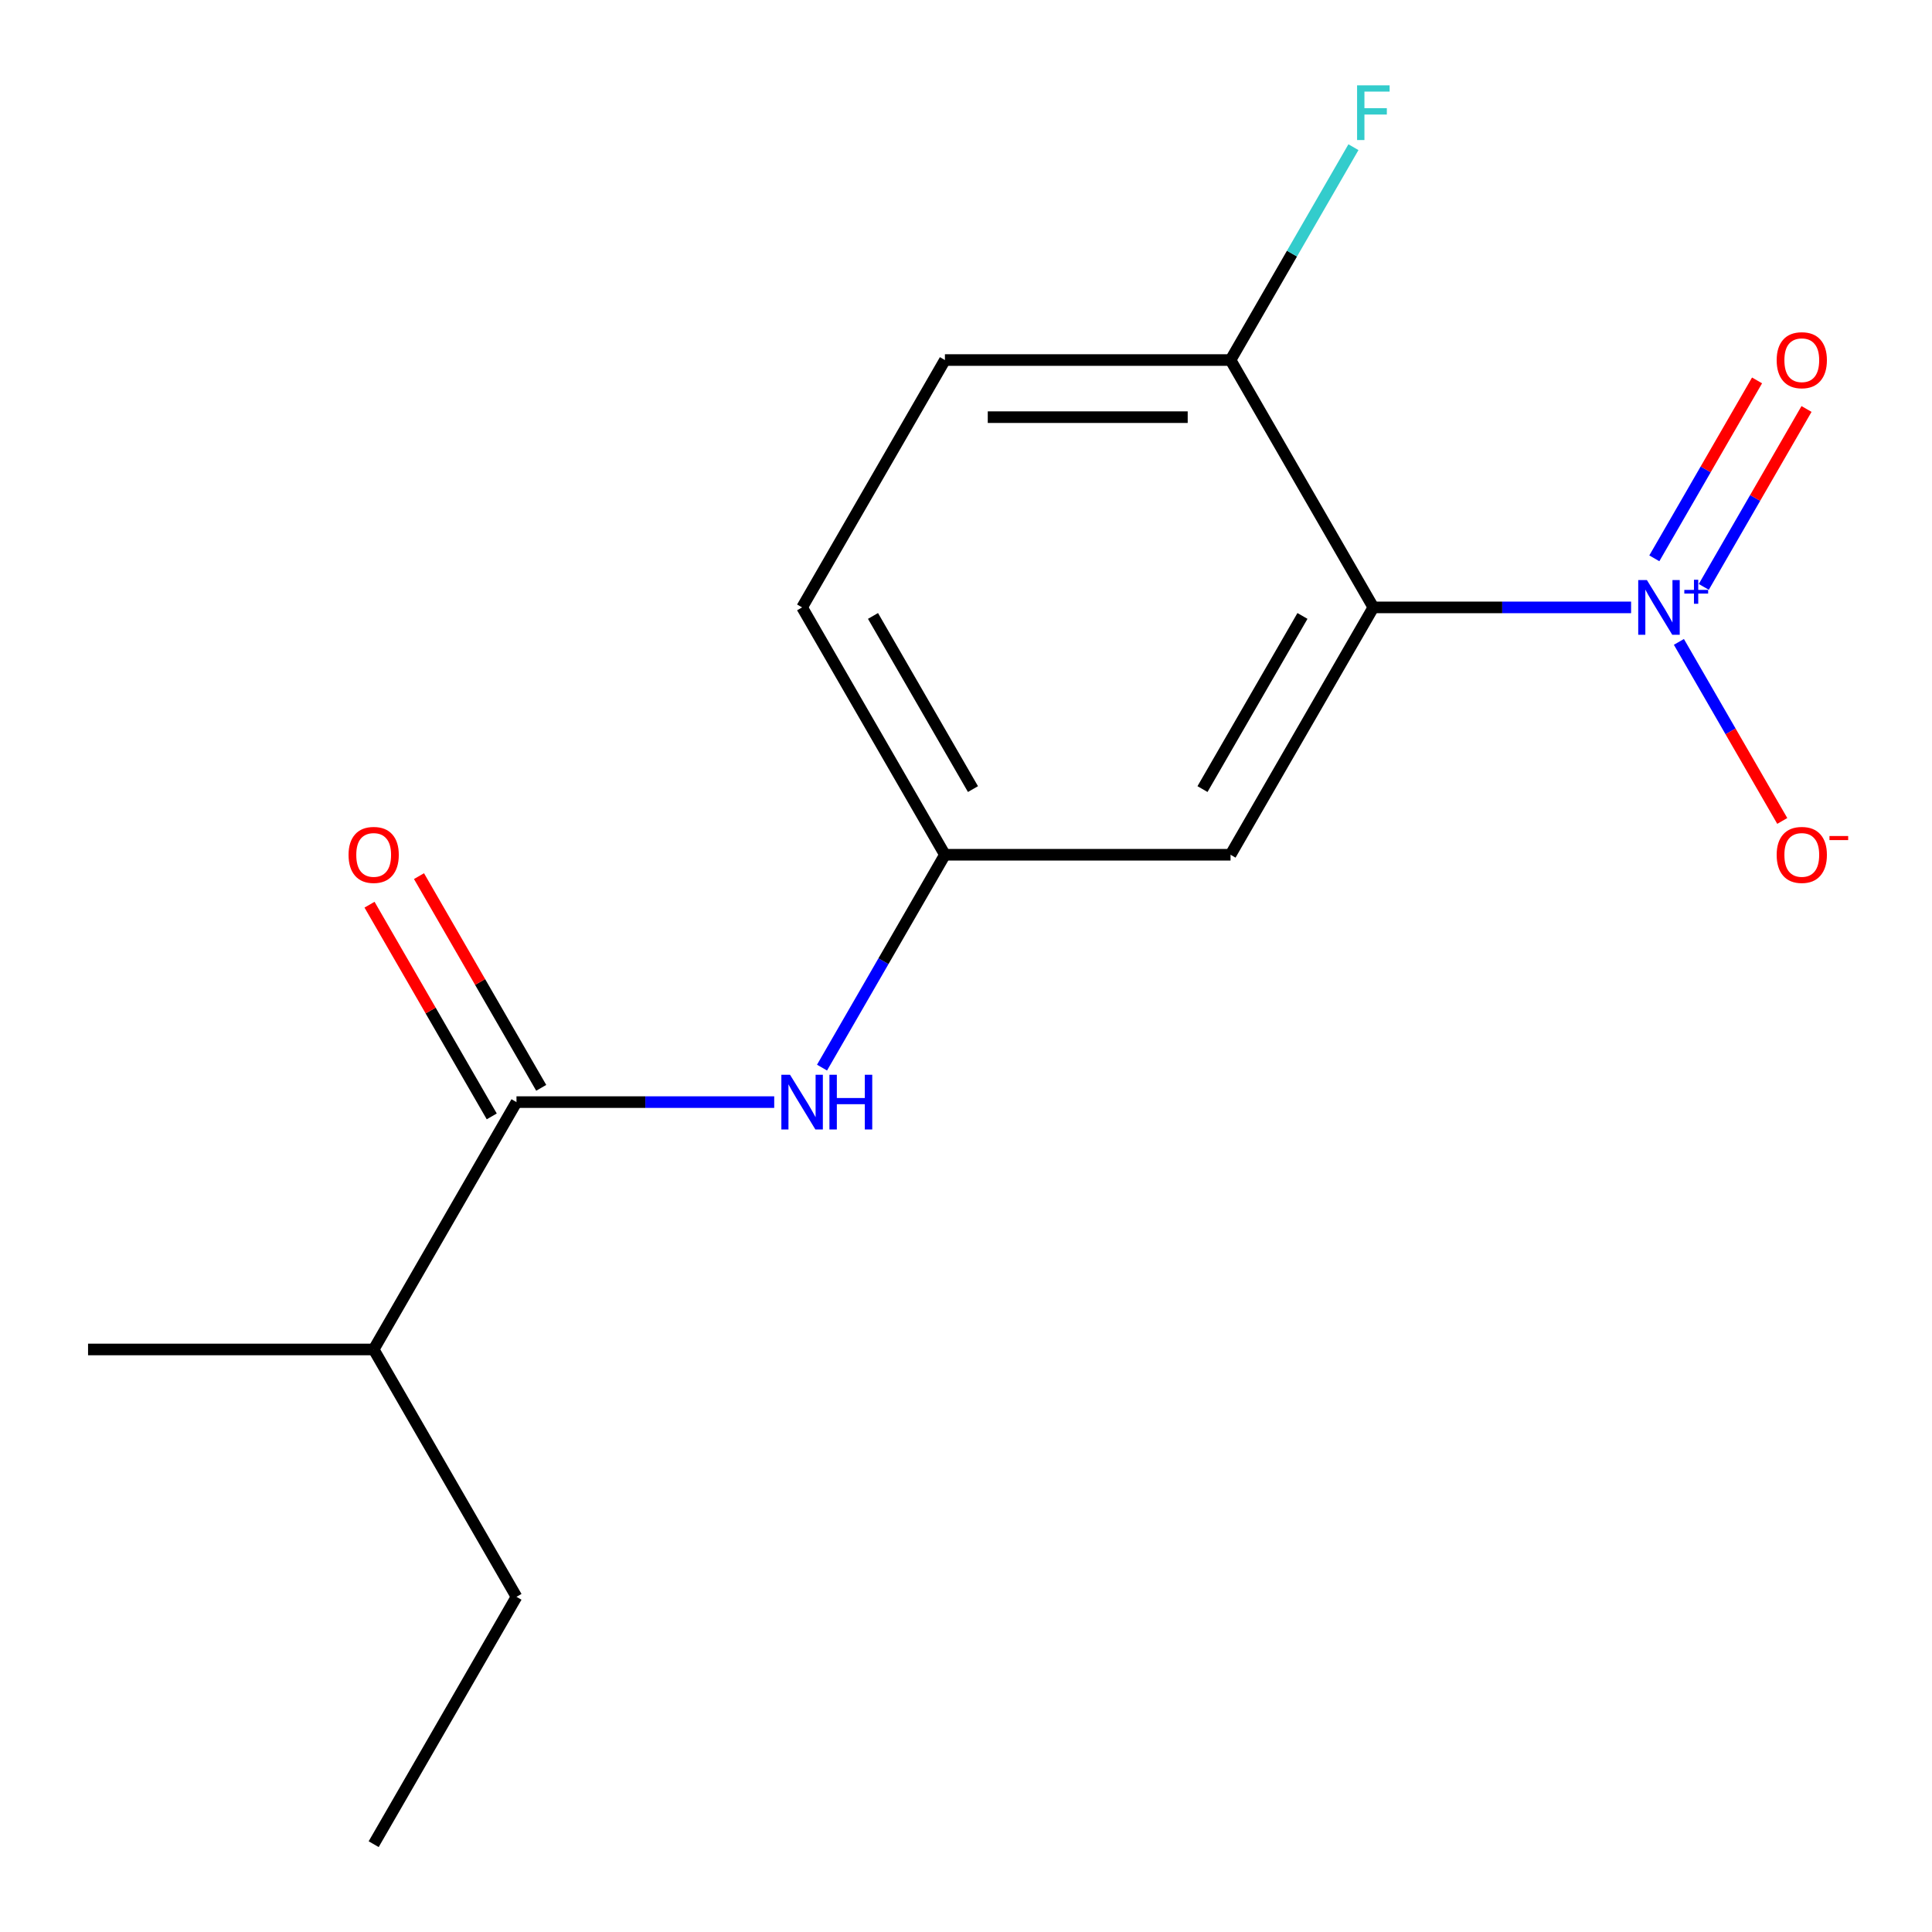 <?xml version='1.0' encoding='iso-8859-1'?>
<svg version='1.1' baseProfile='full'
              xmlns='http://www.w3.org/2000/svg'
                      xmlns:rdkit='http://www.rdkit.org/xml'
                      xmlns:xlink='http://www.w3.org/1999/xlink'
                  xml:space='preserve'
width='1000px' height='1000px' viewBox='0 0 1000 1000'>
<!-- END OF HEADER -->
<rect style='opacity:1.0;fill:#FFFFFF;stroke:none' width='1000' height='1000' x='0' y='0'> </rect>
<path class='bond-0' d='M 844.248,314.388 L 777.547,314.388' style='fill:none;fill-rule:evenodd;stroke:#0000FF;stroke-width:6px;stroke-linecap:butt;stroke-linejoin:miter;stroke-opacity:1' />
<path class='bond-0' d='M 777.547,314.388 L 710.846,314.388' style='fill:none;fill-rule:evenodd;stroke:#000000;stroke-width:6px;stroke-linecap:butt;stroke-linejoin:miter;stroke-opacity:1' />
<path class='bond-5' d='M 868.993,332.244 L 895.746,378.581' style='fill:none;fill-rule:evenodd;stroke:#0000FF;stroke-width:6px;stroke-linecap:butt;stroke-linejoin:miter;stroke-opacity:1' />
<path class='bond-5' d='M 895.746,378.581 L 922.499,424.919' style='fill:none;fill-rule:evenodd;stroke:#FF0000;stroke-width:6px;stroke-linecap:butt;stroke-linejoin:miter;stroke-opacity:1' />
<path class='bond-6' d='M 881.882,303.775 L 908.467,257.73' style='fill:none;fill-rule:evenodd;stroke:#0000FF;stroke-width:6px;stroke-linecap:butt;stroke-linejoin:miter;stroke-opacity:1' />
<path class='bond-6' d='M 908.467,257.73 L 935.051,211.684' style='fill:none;fill-rule:evenodd;stroke:#FF0000;stroke-width:6px;stroke-linecap:butt;stroke-linejoin:miter;stroke-opacity:1' />
<path class='bond-6' d='M 856.276,288.991 L 882.86,242.946' style='fill:none;fill-rule:evenodd;stroke:#0000FF;stroke-width:6px;stroke-linecap:butt;stroke-linejoin:miter;stroke-opacity:1' />
<path class='bond-6' d='M 882.86,242.946 L 909.445,196.901' style='fill:none;fill-rule:evenodd;stroke:#FF0000;stroke-width:6px;stroke-linecap:butt;stroke-linejoin:miter;stroke-opacity:1' />
<path class='bond-2' d='M 710.846,314.388 L 636.927,442.419' style='fill:none;fill-rule:evenodd;stroke:#000000;stroke-width:6px;stroke-linecap:butt;stroke-linejoin:miter;stroke-opacity:1' />
<path class='bond-2' d='M 674.152,318.809 L 622.409,408.431' style='fill:none;fill-rule:evenodd;stroke:#000000;stroke-width:6px;stroke-linecap:butt;stroke-linejoin:miter;stroke-opacity:1' />
<path class='bond-4' d='M 710.846,314.388 L 636.927,186.356' style='fill:none;fill-rule:evenodd;stroke:#000000;stroke-width:6px;stroke-linecap:butt;stroke-linejoin:miter;stroke-opacity:1' />
<path class='bond-1' d='M 267.332,570.451 L 334.033,570.451' style='fill:none;fill-rule:evenodd;stroke:#000000;stroke-width:6px;stroke-linecap:butt;stroke-linejoin:miter;stroke-opacity:1' />
<path class='bond-1' d='M 334.033,570.451 L 400.734,570.451' style='fill:none;fill-rule:evenodd;stroke:#0000FF;stroke-width:6px;stroke-linecap:butt;stroke-linejoin:miter;stroke-opacity:1' />
<path class='bond-8' d='M 280.135,563.059 L 248.503,508.271' style='fill:none;fill-rule:evenodd;stroke:#000000;stroke-width:6px;stroke-linecap:butt;stroke-linejoin:miter;stroke-opacity:1' />
<path class='bond-8' d='M 248.503,508.271 L 216.872,453.483' style='fill:none;fill-rule:evenodd;stroke:#FF0000;stroke-width:6px;stroke-linecap:butt;stroke-linejoin:miter;stroke-opacity:1' />
<path class='bond-8' d='M 254.529,577.843 L 222.897,523.055' style='fill:none;fill-rule:evenodd;stroke:#000000;stroke-width:6px;stroke-linecap:butt;stroke-linejoin:miter;stroke-opacity:1' />
<path class='bond-8' d='M 222.897,523.055 L 191.265,468.267' style='fill:none;fill-rule:evenodd;stroke:#FF0000;stroke-width:6px;stroke-linecap:butt;stroke-linejoin:miter;stroke-opacity:1' />
<path class='bond-10' d='M 267.332,570.451 L 193.413,698.482' style='fill:none;fill-rule:evenodd;stroke:#000000;stroke-width:6px;stroke-linecap:butt;stroke-linejoin:miter;stroke-opacity:1' />
<path class='bond-7' d='M 636.927,442.419 L 489.089,442.419' style='fill:none;fill-rule:evenodd;stroke:#000000;stroke-width:6px;stroke-linecap:butt;stroke-linejoin:miter;stroke-opacity:1' />
<path class='bond-3' d='M 425.479,552.595 L 457.284,497.507' style='fill:none;fill-rule:evenodd;stroke:#0000FF;stroke-width:6px;stroke-linecap:butt;stroke-linejoin:miter;stroke-opacity:1' />
<path class='bond-3' d='M 457.284,497.507 L 489.089,442.419' style='fill:none;fill-rule:evenodd;stroke:#000000;stroke-width:6px;stroke-linecap:butt;stroke-linejoin:miter;stroke-opacity:1' />
<path class='bond-9' d='M 636.927,186.356 L 489.089,186.356' style='fill:none;fill-rule:evenodd;stroke:#000000;stroke-width:6px;stroke-linecap:butt;stroke-linejoin:miter;stroke-opacity:1' />
<path class='bond-9' d='M 614.751,215.924 L 511.265,215.924' style='fill:none;fill-rule:evenodd;stroke:#000000;stroke-width:6px;stroke-linecap:butt;stroke-linejoin:miter;stroke-opacity:1' />
<path class='bond-12' d='M 636.927,186.356 L 668.732,131.268' style='fill:none;fill-rule:evenodd;stroke:#000000;stroke-width:6px;stroke-linecap:butt;stroke-linejoin:miter;stroke-opacity:1' />
<path class='bond-12' d='M 668.732,131.268 L 700.537,76.181' style='fill:none;fill-rule:evenodd;stroke:#33CCCC;stroke-width:6px;stroke-linecap:butt;stroke-linejoin:miter;stroke-opacity:1' />
<path class='bond-16' d='M 489.089,442.419 L 415.17,314.388' style='fill:none;fill-rule:evenodd;stroke:#000000;stroke-width:6px;stroke-linecap:butt;stroke-linejoin:miter;stroke-opacity:1' />
<path class='bond-16' d='M 503.608,408.431 L 451.864,318.809' style='fill:none;fill-rule:evenodd;stroke:#000000;stroke-width:6px;stroke-linecap:butt;stroke-linejoin:miter;stroke-opacity:1' />
<path class='bond-11' d='M 489.089,186.356 L 415.17,314.388' style='fill:none;fill-rule:evenodd;stroke:#000000;stroke-width:6px;stroke-linecap:butt;stroke-linejoin:miter;stroke-opacity:1' />
<path class='bond-13' d='M 193.413,698.482 L 267.332,826.514' style='fill:none;fill-rule:evenodd;stroke:#000000;stroke-width:6px;stroke-linecap:butt;stroke-linejoin:miter;stroke-opacity:1' />
<path class='bond-14' d='M 193.413,698.482 L 45.575,698.482' style='fill:none;fill-rule:evenodd;stroke:#000000;stroke-width:6px;stroke-linecap:butt;stroke-linejoin:miter;stroke-opacity:1' />
<path class='bond-15' d='M 267.332,826.514 L 193.413,954.545' style='fill:none;fill-rule:evenodd;stroke:#000000;stroke-width:6px;stroke-linecap:butt;stroke-linejoin:miter;stroke-opacity:1' />
<path  class='atom-0' d='M 852.424 300.228
L 861.704 315.228
Q 862.624 316.708, 864.104 319.388
Q 865.584 322.068, 865.664 322.228
L 865.664 300.228
L 869.424 300.228
L 869.424 328.548
L 865.544 328.548
L 855.584 312.148
Q 854.424 310.228, 853.184 308.028
Q 851.984 305.828, 851.624 305.148
L 851.624 328.548
L 847.944 328.548
L 847.944 300.228
L 852.424 300.228
' fill='#0000FF'/>
<path  class='atom-0' d='M 871.8 305.333
L 876.79 305.333
L 876.79 300.079
L 879.007 300.079
L 879.007 305.333
L 884.129 305.333
L 884.129 307.233
L 879.007 307.233
L 879.007 312.513
L 876.79 312.513
L 876.79 307.233
L 871.8 307.233
L 871.8 305.333
' fill='#0000FF'/>
<path  class='atom-4' d='M 408.91 556.291
L 418.19 571.291
Q 419.11 572.771, 420.59 575.451
Q 422.07 578.131, 422.15 578.291
L 422.15 556.291
L 425.91 556.291
L 425.91 584.611
L 422.03 584.611
L 412.07 568.211
Q 410.91 566.291, 409.67 564.091
Q 408.47 561.891, 408.11 561.211
L 408.11 584.611
L 404.43 584.611
L 404.43 556.291
L 408.91 556.291
' fill='#0000FF'/>
<path  class='atom-4' d='M 429.31 556.291
L 433.15 556.291
L 433.15 568.331
L 447.63 568.331
L 447.63 556.291
L 451.47 556.291
L 451.47 584.611
L 447.63 584.611
L 447.63 571.531
L 433.15 571.531
L 433.15 584.611
L 429.31 584.611
L 429.31 556.291
' fill='#0000FF'/>
<path  class='atom-6' d='M 919.603 442.499
Q 919.603 435.699, 922.963 431.899
Q 926.323 428.099, 932.603 428.099
Q 938.883 428.099, 942.243 431.899
Q 945.603 435.699, 945.603 442.499
Q 945.603 449.379, 942.203 453.299
Q 938.803 457.179, 932.603 457.179
Q 926.363 457.179, 922.963 453.299
Q 919.603 449.419, 919.603 442.499
M 932.603 453.979
Q 936.923 453.979, 939.243 451.099
Q 941.603 448.179, 941.603 442.499
Q 941.603 436.939, 939.243 434.139
Q 936.923 431.299, 932.603 431.299
Q 928.283 431.299, 925.923 434.099
Q 923.603 436.899, 923.603 442.499
Q 923.603 448.219, 925.923 451.099
Q 928.283 453.979, 932.603 453.979
' fill='#FF0000'/>
<path  class='atom-6' d='M 946.923 432.722
L 956.612 432.722
L 956.612 434.834
L 946.923 434.834
L 946.923 432.722
' fill='#FF0000'/>
<path  class='atom-7' d='M 919.603 186.436
Q 919.603 179.636, 922.963 175.836
Q 926.323 172.036, 932.603 172.036
Q 938.883 172.036, 942.243 175.836
Q 945.603 179.636, 945.603 186.436
Q 945.603 193.316, 942.203 197.236
Q 938.803 201.116, 932.603 201.116
Q 926.363 201.116, 922.963 197.236
Q 919.603 193.356, 919.603 186.436
M 932.603 197.916
Q 936.923 197.916, 939.243 195.036
Q 941.603 192.116, 941.603 186.436
Q 941.603 180.876, 939.243 178.076
Q 936.923 175.236, 932.603 175.236
Q 928.283 175.236, 925.923 178.036
Q 923.603 180.836, 923.603 186.436
Q 923.603 192.156, 925.923 195.036
Q 928.283 197.916, 932.603 197.916
' fill='#FF0000'/>
<path  class='atom-9' d='M 180.413 442.499
Q 180.413 435.699, 183.773 431.899
Q 187.133 428.099, 193.413 428.099
Q 199.693 428.099, 203.053 431.899
Q 206.413 435.699, 206.413 442.499
Q 206.413 449.379, 203.013 453.299
Q 199.613 457.179, 193.413 457.179
Q 187.173 457.179, 183.773 453.299
Q 180.413 449.419, 180.413 442.499
M 193.413 453.979
Q 197.733 453.979, 200.053 451.099
Q 202.413 448.179, 202.413 442.499
Q 202.413 436.939, 200.053 434.139
Q 197.733 431.299, 193.413 431.299
Q 189.093 431.299, 186.733 434.099
Q 184.413 436.899, 184.413 442.499
Q 184.413 448.219, 186.733 451.099
Q 189.093 453.979, 193.413 453.979
' fill='#FF0000'/>
<path  class='atom-13' d='M 702.426 44.165
L 719.266 44.165
L 719.266 47.405
L 706.226 47.405
L 706.226 56.005
L 717.826 56.005
L 717.826 59.285
L 706.226 59.285
L 706.226 72.485
L 702.426 72.485
L 702.426 44.165
' fill='#33CCCC'/>
</svg>

